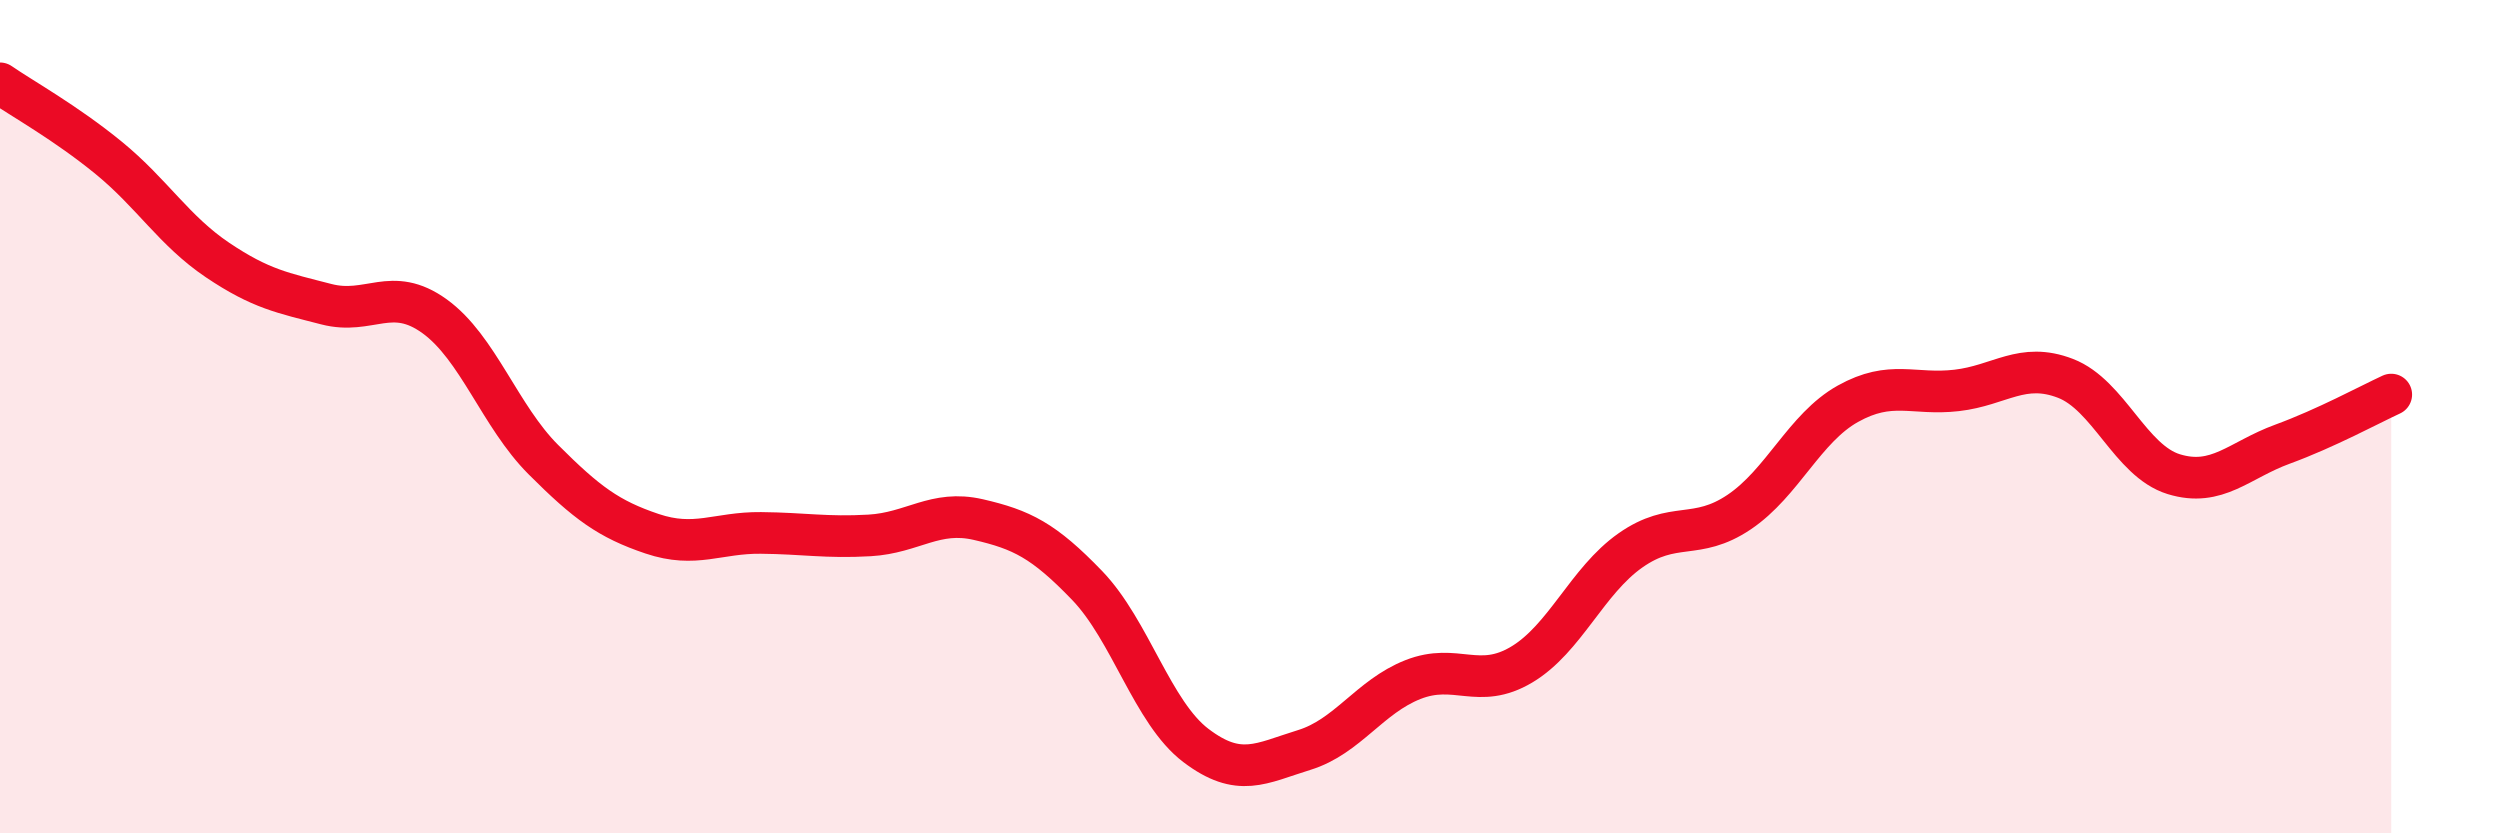 
    <svg width="60" height="20" viewBox="0 0 60 20" xmlns="http://www.w3.org/2000/svg">
      <path
        d="M 0,2 C 0.52,2.36 1.57,2.94 2.61,3.79 C 3.65,4.64 4.18,5.54 5.22,6.24 C 6.26,6.94 6.79,7.03 7.83,7.3 C 8.87,7.57 9.39,6.84 10.43,7.59 C 11.47,8.34 12,9.99 13.04,11.03 C 14.08,12.07 14.61,12.46 15.65,12.81 C 16.69,13.16 17.22,12.78 18.26,12.79 C 19.3,12.8 19.83,12.91 20.87,12.85 C 21.91,12.79 22.44,12.23 23.48,12.47 C 24.52,12.71 25.05,12.97 26.09,14.05 C 27.13,15.13 27.66,17.1 28.7,17.89 C 29.74,18.68 30.26,18.32 31.3,18 C 32.34,17.68 32.87,16.72 33.91,16.31 C 34.95,15.9 35.48,16.57 36.52,15.95 C 37.56,15.33 38.09,13.94 39.13,13.21 C 40.17,12.48 40.7,12.99 41.74,12.29 C 42.78,11.59 43.31,10.27 44.35,9.69 C 45.39,9.11 45.92,9.49 46.96,9.37 C 48,9.25 48.53,8.68 49.57,9.08 C 50.61,9.48 51.13,11.06 52.17,11.38 C 53.21,11.7 53.74,11.04 54.78,10.66 C 55.82,10.28 56.87,9.71 57.39,9.47L57.39 20L0 20Z"
        fill="#EB0A25"
        opacity="0.1"
        stroke-linecap="round"
        stroke-linejoin="round"
      />
      <path
        d="M 0,2 C 0.52,2.36 1.57,2.94 2.61,3.79 C 3.65,4.64 4.18,5.54 5.22,6.24 C 6.26,6.94 6.79,7.03 7.83,7.3 C 8.87,7.57 9.39,6.84 10.43,7.59 C 11.47,8.34 12,9.99 13.04,11.03 C 14.08,12.07 14.61,12.46 15.65,12.81 C 16.69,13.16 17.22,12.78 18.26,12.79 C 19.3,12.8 19.83,12.91 20.87,12.85 C 21.91,12.79 22.44,12.23 23.48,12.47 C 24.52,12.71 25.05,12.97 26.09,14.05 C 27.13,15.13 27.66,17.1 28.7,17.89 C 29.74,18.68 30.26,18.32 31.3,18 C 32.34,17.68 32.87,16.72 33.91,16.31 C 34.95,15.9 35.48,16.57 36.52,15.95 C 37.56,15.33 38.09,13.94 39.13,13.21 C 40.17,12.48 40.7,12.99 41.74,12.29 C 42.78,11.59 43.31,10.27 44.35,9.69 C 45.39,9.11 45.92,9.49 46.96,9.37 C 48,9.25 48.53,8.68 49.57,9.08 C 50.61,9.48 51.13,11.06 52.17,11.38 C 53.21,11.7 53.74,11.04 54.78,10.66 C 55.82,10.28 56.87,9.71 57.39,9.47"
        stroke="#EB0A25"
        stroke-width="1"
        fill="none"
        stroke-linecap="round"
        stroke-linejoin="round"
      />
    </svg>
  